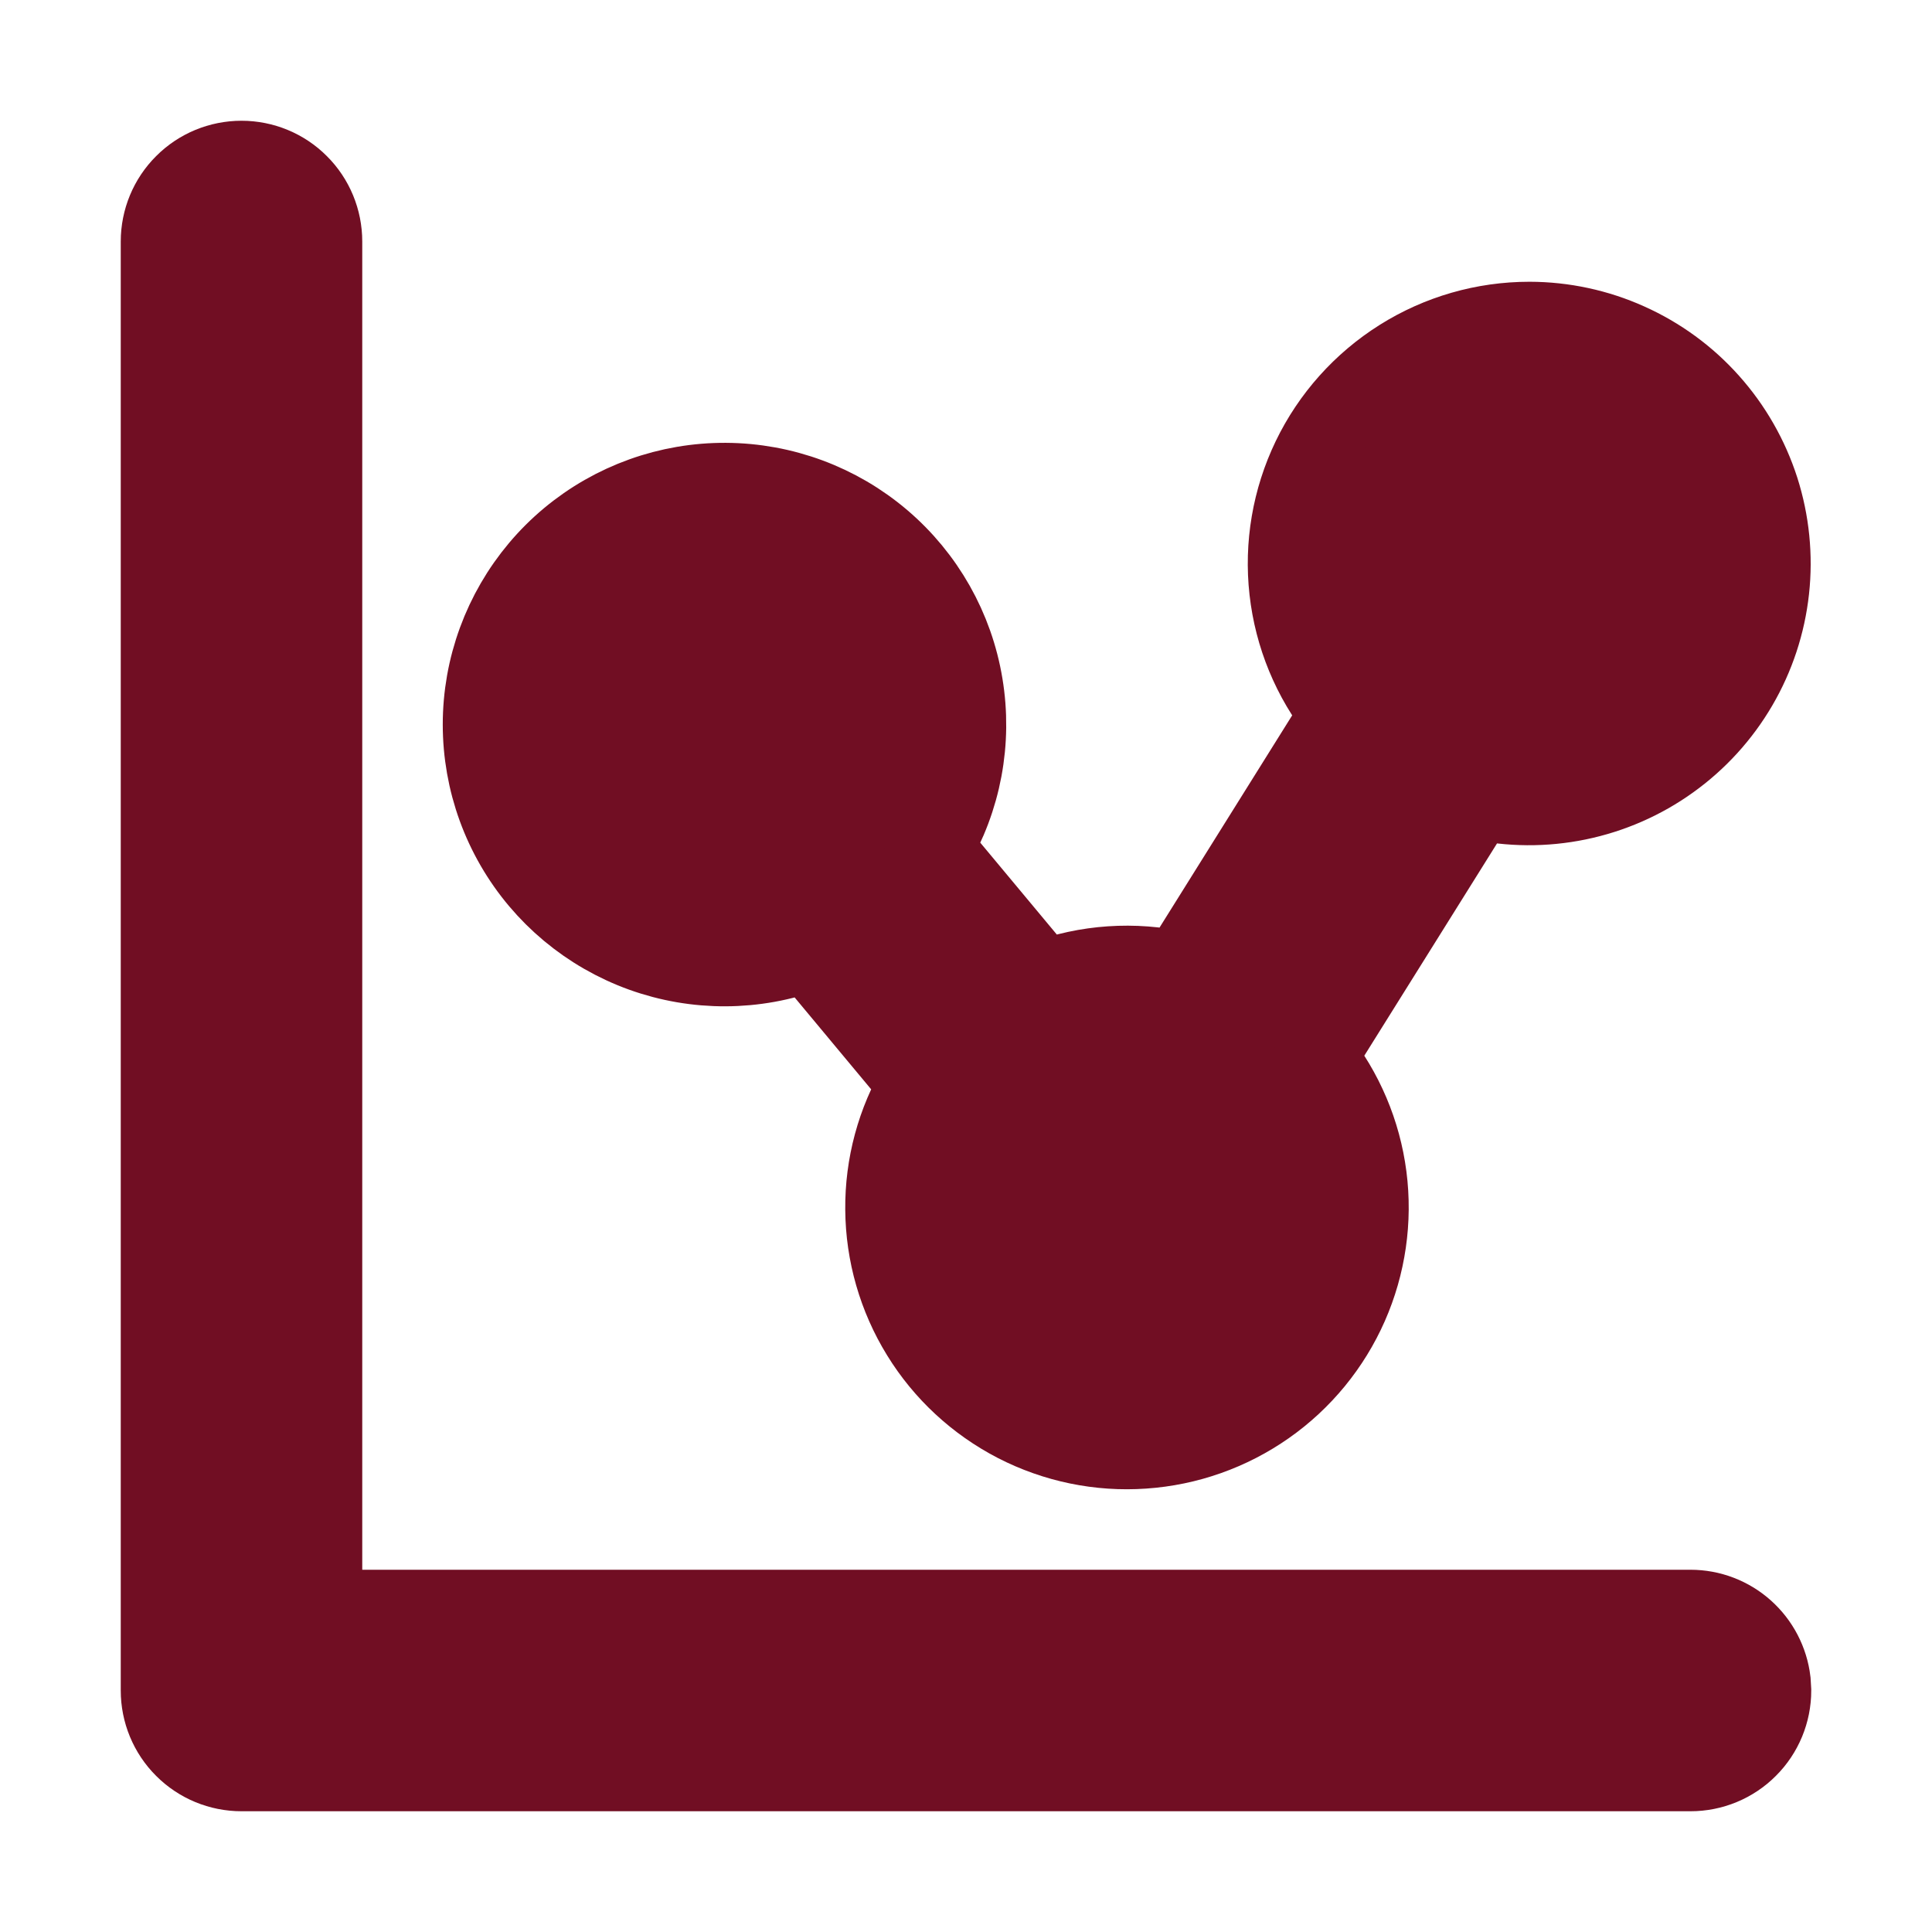 <svg width="24" height="24" viewBox="0 0 24 24" fill="none" xmlns="http://www.w3.org/2000/svg">
<path d="M3 2C3.265 2 3.52 2.105 3.707 2.293C3.895 2.48 4 2.735 4 3V20H21C21.245 20 21.481 20.09 21.664 20.253C21.847 20.416 21.964 20.64 21.993 20.883L22 21C22 21.265 21.895 21.52 21.707 21.707C21.52 21.895 21.265 22 21 22H3C2.735 22 2.48 21.895 2.293 21.707C2.105 21.52 2 21.265 2 21V3C2 2.735 2.105 2.48 2.293 2.293C2.48 2.105 2.735 2 3 2Z" fill="#710E23"/>
<path d="M19 4C19.421 4.001 19.837 4.09 20.221 4.263C20.605 4.435 20.949 4.686 21.229 5C21.51 5.314 21.721 5.684 21.85 6.084C21.978 6.485 22.021 6.909 21.975 7.327C21.929 7.746 21.796 8.15 21.583 8.514C21.371 8.877 21.084 9.192 20.742 9.437C20.4 9.683 20.01 9.853 19.598 9.938C19.186 10.023 18.76 10.02 18.349 9.93L16.347 13.132C16.687 13.56 16.905 14.073 16.975 14.616C17.045 15.158 16.965 15.71 16.745 16.21C16.524 16.711 16.171 17.142 15.723 17.456C15.275 17.77 14.75 17.956 14.204 17.993C13.658 18.031 13.113 17.918 12.626 17.668C12.14 17.417 11.731 17.039 11.445 16.573C11.158 16.107 11.004 15.571 11 15.024C10.995 14.477 11.14 13.939 11.42 13.469L10.042 11.814C9.378 12.06 8.649 12.063 7.983 11.823C7.318 11.583 6.758 11.116 6.404 10.504C6.049 9.891 5.923 9.173 6.046 8.477C6.17 7.78 6.536 7.149 7.079 6.696C7.623 6.243 8.309 5.997 9.016 6.001C9.724 6.005 10.407 6.258 10.946 6.717C11.485 7.176 11.844 7.811 11.959 8.509C12.075 9.207 11.941 9.924 11.58 10.532L12.958 12.186C13.499 11.985 14.087 11.945 14.651 12.071L16.653 8.868C16.301 8.426 16.082 7.895 16.019 7.334C15.956 6.773 16.053 6.206 16.298 5.697C16.543 5.189 16.927 4.76 17.404 4.46C17.882 4.159 18.435 4 19 4Z" fill="#710E23"/>
<path d="M3 2C3.265 2 3.52 2.105 3.707 2.293C3.895 2.48 4 2.735 4 3V20H21C21.245 20 21.481 20.09 21.664 20.253C21.847 20.416 21.964 20.64 21.993 20.883L22 21C22 21.265 21.895 21.52 21.707 21.707C21.52 21.895 21.265 22 21 22H3C2.735 22 2.48 21.895 2.293 21.707C2.105 21.52 2 21.265 2 21V3C2 2.735 2.105 2.48 2.293 2.293C2.48 2.105 2.735 2 3 2Z" stroke="#710E23"/>
<path d="M19 4C19.421 4.001 19.837 4.09 20.221 4.263C20.605 4.435 20.949 4.686 21.229 5C21.51 5.314 21.721 5.684 21.85 6.084C21.978 6.485 22.021 6.909 21.975 7.327C21.929 7.746 21.796 8.15 21.583 8.514C21.371 8.877 21.084 9.192 20.742 9.437C20.4 9.683 20.01 9.853 19.598 9.938C19.186 10.023 18.76 10.02 18.349 9.93L16.347 13.132C16.687 13.56 16.905 14.073 16.975 14.616C17.045 15.158 16.965 15.71 16.745 16.21C16.524 16.711 16.171 17.142 15.723 17.456C15.275 17.77 14.75 17.956 14.204 17.993C13.658 18.031 13.113 17.918 12.626 17.668C12.14 17.417 11.731 17.039 11.445 16.573C11.158 16.107 11.004 15.571 11 15.024C10.995 14.477 11.14 13.939 11.42 13.469L10.042 11.814C9.378 12.06 8.649 12.063 7.983 11.823C7.318 11.583 6.758 11.116 6.404 10.504C6.049 9.891 5.923 9.173 6.046 8.477C6.17 7.78 6.536 7.149 7.079 6.696C7.623 6.243 8.309 5.997 9.016 6.001C9.724 6.005 10.407 6.258 10.946 6.717C11.485 7.176 11.844 7.811 11.959 8.509C12.075 9.207 11.941 9.924 11.58 10.532L12.958 12.186C13.499 11.985 14.087 11.945 14.651 12.071L16.653 8.868C16.301 8.426 16.082 7.895 16.019 7.334C15.956 6.773 16.053 6.206 16.298 5.697C16.543 5.189 16.927 4.76 17.404 4.46C17.882 4.159 18.435 4 19 4Z" stroke="#710E23"/>
</svg>
